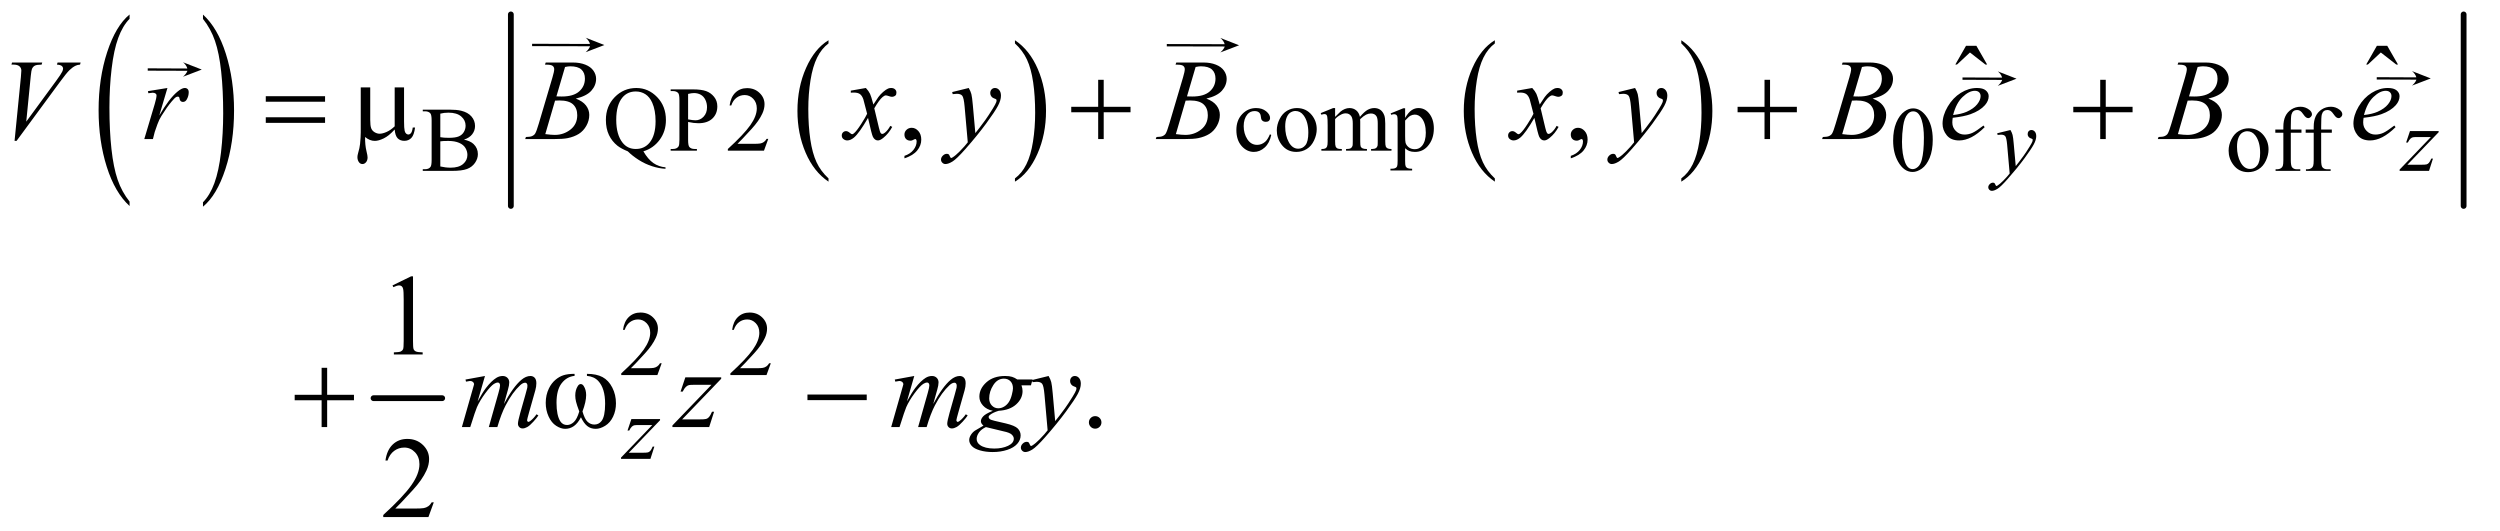 <?xml version="1.0" encoding="UTF-8"?>
<!DOCTYPE svg PUBLIC '-//W3C//DTD SVG 1.0//EN'
          'http://www.w3.org/TR/2001/REC-SVG-20010904/DTD/svg10.dtd'>
<svg stroke-dasharray="none" shape-rendering="auto" xmlns="http://www.w3.org/2000/svg" font-family="'Dialog'" text-rendering="auto" width="339" fill-opacity="1" color-interpolation="auto" color-rendering="auto" preserveAspectRatio="xMidYMid meet" font-size="12px" viewBox="0 0 339 72" fill="black" xmlns:xlink="http://www.w3.org/1999/xlink" stroke="black" image-rendering="auto" stroke-miterlimit="10" stroke-linecap="square" stroke-linejoin="miter" font-style="normal" stroke-width="1" height="72" stroke-dashoffset="0" font-weight="normal" stroke-opacity="1"
><!--Generated by the Batik Graphics2D SVG Generator--><defs id="genericDefs"
  /><g
  ><defs id="defs1"
    ><clipPath clipPathUnits="userSpaceOnUse" id="clipPath1"
      ><path d="M1.16 1.527 L215.812 1.527 L215.812 47.176 L1.16 47.176 L1.16 1.527 Z"
      /></clipPath
      ><clipPath clipPathUnits="userSpaceOnUse" id="clipPath2"
      ><path d="M37.051 48.949 L37.051 1512.051 L6894.949 1512.051 L6894.949 48.949 Z"
      /></clipPath
      ><clipPath clipPathUnits="userSpaceOnUse" id="clipPath3"
      ><path d="M37.051 75.519 L37.051 1538.622 L6894.949 1538.622 L6894.949 75.519 Z"
      /></clipPath
      ><clipPath clipPathUnits="userSpaceOnUse" id="clipPath4"
      ><path d="M1.16 1.527 L1.16 47.176 L215.812 47.176 L215.812 1.527 Z"
      /></clipPath
      ><clipPath clipPathUnits="userSpaceOnUse" id="clipPath5"
      ><path d="M-0 321.292 L-0 1632 L7488 1632 L7488 321.292 Z"
      /></clipPath
      ><clipPath clipPathUnits="userSpaceOnUse" id="clipPath6"
      ><path d="M-0 318.437 L-0 1632 L7488.001 1632 L7488.001 318.437 Z"
      /></clipPath
      ><clipPath clipPathUnits="userSpaceOnUse" id="clipPath7"
      ><path d="M1166.754 34.201 L1166.754 1632 L7488 1632 L7488 34.201 Z"
      /></clipPath
      ><clipPath clipPathUnits="userSpaceOnUse" id="clipPath8"
      ><path d="M-0 0 L-0 1632 L4889.263 1632 L4889.263 0 Z"
      /></clipPath
      ><clipPath clipPathUnits="userSpaceOnUse" id="clipPath9"
      ><path d="M0 0 L0 1632 L2620.351 1632 L2620.351 0 Z"
      /></clipPath
    ></defs
    ><g transform="scale(1.576,1.576) translate(-1.16,-1.527) matrix(0.031,0,0,0.031,0,0)"
    ><path d="M397.062 608.781 L397.062 621.047 Q356.406 583.969 333.742 512.25 Q311.078 440.531 311.078 355.266 Q311.078 266.594 334.914 193.734 Q358.75 120.875 397.062 89.5 L397.062 101.484 Q377.906 120.875 365.602 154.523 Q353.297 188.172 347.219 239.93 Q341.141 291.688 341.141 347.859 Q341.141 411.453 346.75 462.781 Q352.359 514.109 363.883 547.898 Q375.406 581.688 397.062 608.781 Z" stroke="none" clip-path="url(#clipPath2)"
    /></g
    ><g transform="matrix(0.049,0,0,0.049,-1.827,-2.406)"
    ><path d="M599.016 101.484 L599.016 89.5 Q639.656 126.297 662.32 198.008 Q684.984 269.719 684.984 354.984 Q684.984 443.672 661.156 516.672 Q637.328 589.672 599.016 621.047 L599.016 608.781 Q618.328 589.391 630.633 555.742 Q642.938 522.094 648.93 470.477 Q654.922 418.859 654.922 362.406 Q654.922 299.094 649.398 247.625 Q643.875 196.156 632.266 162.367 Q620.656 128.578 599.016 101.484 Z" stroke="none" clip-path="url(#clipPath2)"
    /></g
    ><g transform="matrix(0.049,0,0,0.049,-1.827,-2.406)"
    ><path d="M2330.062 542.781 L2330.062 551.797 Q2289.406 524.516 2266.742 471.703 Q2244.078 418.891 2244.078 356.125 Q2244.078 290.828 2267.914 237.18 Q2291.75 183.531 2330.062 160.438 L2330.062 169.25 Q2310.906 183.531 2298.602 208.305 Q2286.297 233.078 2280.219 271.188 Q2274.141 309.297 2274.141 350.656 Q2274.141 397.484 2279.75 435.273 Q2285.359 473.062 2296.883 497.945 Q2308.406 522.828 2330.062 542.781 Z" stroke="none" clip-path="url(#clipPath2)"
    /></g
    ><g transform="matrix(0.049,0,0,0.049,-1.827,-2.406)"
    ><path d="M2846.016 169.25 L2846.016 160.438 Q2886.656 187.516 2909.32 240.32 Q2931.984 293.125 2931.984 355.906 Q2931.984 421.203 2908.156 474.953 Q2884.328 528.703 2846.016 551.797 L2846.016 542.781 Q2865.328 528.5 2877.633 503.727 Q2889.938 478.953 2895.93 440.945 Q2901.922 402.938 2901.922 361.375 Q2901.922 314.75 2896.398 276.852 Q2890.875 238.953 2879.266 214.078 Q2867.656 189.203 2846.016 169.25 Z" stroke="none" clip-path="url(#clipPath2)"
    /></g
    ><g transform="matrix(0.049,0,0,0.049,-1.827,-2.406)"
    ><path d="M4174.062 542.781 L4174.062 551.797 Q4133.406 524.516 4110.742 471.703 Q4088.078 418.891 4088.078 356.125 Q4088.078 290.828 4111.914 237.18 Q4135.75 183.531 4174.062 160.438 L4174.062 169.25 Q4154.906 183.531 4142.602 208.305 Q4130.297 233.078 4124.219 271.188 Q4118.141 309.297 4118.141 350.656 Q4118.141 397.484 4123.75 435.273 Q4129.359 473.062 4140.883 497.945 Q4152.406 522.828 4174.062 542.781 Z" stroke="none" clip-path="url(#clipPath2)"
    /></g
    ><g transform="matrix(0.049,0,0,0.049,-1.827,-2.406)"
    ><path d="M4690.016 169.25 L4690.016 160.438 Q4730.656 187.516 4753.32 240.32 Q4775.984 293.125 4775.984 355.906 Q4775.984 421.203 4752.156 474.953 Q4728.328 528.703 4690.016 551.797 L4690.016 542.781 Q4709.328 528.5 4721.633 503.727 Q4733.938 478.953 4739.93 440.945 Q4745.922 402.938 4745.922 361.375 Q4745.922 314.75 4740.398 276.852 Q4734.875 238.953 4723.266 214.078 Q4711.656 189.203 4690.016 169.25 Z" stroke="none" clip-path="url(#clipPath2)"
    /></g
    ><g stroke-width="16" transform="matrix(0.049,0,0,0.049,-1.827,-2.406)" stroke-linejoin="round" stroke-linecap="round"
    ><line y2="619" fill="none" x1="1451" clip-path="url(#clipPath2)" x2="1451" y1="89"
    /></g
    ><g stroke-width="16" transform="matrix(0.049,0,0,0.049,-1.827,-2.406)" stroke-linejoin="round" stroke-linecap="round"
    ><line y2="619" fill="none" x1="6855" clip-path="url(#clipPath2)" x2="6855" y1="89"
    /></g
    ><g stroke-width="16" transform="matrix(0.049,0,0,0.049,-1.827,-2.406)" stroke-linejoin="round" stroke-linecap="round"
    ><line y2="1151" fill="none" x1="1071" clip-path="url(#clipPath2)" x2="1261" y1="1151"
    /></g
    ><g transform="matrix(0.049,0,0,0.049,-1.827,-2.406)"
    ><path d="M1817.75 467.875 Q1830.5 489.875 1845.312 500.25 Q1860.125 510.625 1879 512.125 L1879 516.125 Q1861.75 515.5 1842.125 509.188 Q1822.5 502.875 1804.938 491.688 Q1787.375 480.5 1774.625 467.875 Q1756.625 460.625 1746.125 452.5 Q1730.875 440.375 1722.438 422.688 Q1714 405 1714 380.875 Q1714 342.875 1738.625 317.75 Q1763.25 292.625 1798.25 292.625 Q1831.5 292.625 1855.812 317.812 Q1880.125 343 1880.125 381.375 Q1880.125 412.5 1862.812 436 Q1845.5 459.5 1817.75 467.875 ZM1796.75 302.25 Q1774 302.25 1760.125 318.5 Q1742.625 338.875 1742.625 380.875 Q1742.625 422 1760.375 444.25 Q1774.125 461.375 1796.75 461.375 Q1820.25 461.375 1834.625 444.25 Q1851.5 424 1851.5 384.5 Q1851.5 354.125 1842.25 333.375 Q1835.125 317.375 1823.312 309.812 Q1811.5 302.25 1796.75 302.25 ZM1941.5 386.625 L1941.5 436 Q1941.5 452 1945 455.875 Q1949.75 461.375 1959.375 461.375 L1965.875 461.375 L1965.875 466 L1893.25 466 L1893.25 461.375 L1899.625 461.375 Q1910.375 461.375 1915 454.375 Q1917.5 450.5 1917.5 436 L1917.5 326.5 Q1917.5 310.5 1914.125 306.625 Q1909.25 301.125 1899.625 301.125 L1893.25 301.125 L1893.25 296.5 L1955.375 296.5 Q1978.125 296.5 1991.25 301.188 Q2004.375 305.875 2013.375 317 Q2022.375 328.125 2022.375 343.375 Q2022.375 364.125 2008.688 377.125 Q1995 390.125 1970 390.125 Q1963.875 390.125 1956.75 389.25 Q1949.625 388.375 1941.5 386.625 ZM1941.5 379.5 Q1948.125 380.75 1953.25 381.375 Q1958.375 382 1962 382 Q1975 382 1984.438 371.938 Q1993.875 361.875 1993.875 345.875 Q1993.875 334.875 1989.375 325.438 Q1984.875 316 1976.625 311.312 Q1968.375 306.625 1957.875 306.625 Q1951.5 306.625 1941.5 309 L1941.5 379.5 ZM2163.375 433.375 L2151.5 466 L2051.5 466 L2051.5 461.375 Q2095.625 421.125 2113.625 395.625 Q2131.625 370.125 2131.625 349 Q2131.625 332.875 2121.75 322.5 Q2111.875 312.125 2098.125 312.125 Q2085.625 312.125 2075.688 319.438 Q2065.75 326.75 2061 340.875 L2056.375 340.875 Q2059.5 317.75 2072.438 305.375 Q2085.375 293 2104.75 293 Q2125.375 293 2139.188 306.25 Q2153 319.5 2153 337.5 Q2153 350.375 2147 363.25 Q2137.75 383.5 2117 406.125 Q2085.875 440.125 2078.125 447.125 L2122.375 447.125 Q2135.875 447.125 2141.312 446.125 Q2146.75 445.125 2151.125 442.062 Q2155.5 439 2158.75 433.375 L2163.375 433.375 ZM3555.25 422.5 Q3550.625 445.125 3537.125 457.312 Q3523.625 469.5 3507.25 469.5 Q3487.75 469.5 3473.25 453.125 Q3458.75 436.75 3458.75 408.875 Q3458.75 381.875 3474.812 365 Q3490.875 348.125 3513.375 348.125 Q3530.25 348.125 3541.125 357.062 Q3552 366 3552 375.625 Q3552 380.375 3548.938 383.312 Q3545.875 386.25 3540.375 386.25 Q3533 386.25 3529.25 381.5 Q3527.125 378.875 3526.438 371.5 Q3525.75 364.125 3521.375 360.25 Q3517 356.5 3509.25 356.5 Q3496.75 356.5 3489.125 365.75 Q3479 378 3479 398.125 Q3479 418.625 3489.062 434.312 Q3499.125 450 3516.25 450 Q3528.5 450 3538.25 441.625 Q3545.125 435.875 3551.625 420.75 L3555.25 422.5 ZM3626 348.125 Q3652 348.125 3667.75 367.875 Q3681.125 384.75 3681.125 406.625 Q3681.125 422 3673.75 437.75 Q3666.375 453.5 3653.438 461.5 Q3640.5 469.5 3624.625 469.5 Q3598.75 469.5 3583.5 448.875 Q3570.625 431.5 3570.625 409.875 Q3570.625 394.125 3578.438 378.562 Q3586.25 363 3599 355.562 Q3611.75 348.125 3626 348.125 ZM3622.125 356.25 Q3615.5 356.25 3608.812 360.188 Q3602.125 364.125 3598 374 Q3593.875 383.875 3593.875 399.375 Q3593.875 424.375 3603.812 442.5 Q3613.75 460.625 3630 460.625 Q3642.125 460.625 3650 450.625 Q3657.875 440.625 3657.875 416.25 Q3657.875 385.75 3644.75 368.25 Q3635.875 356.25 3622.125 356.25 ZM3732 372.5 Q3744.5 360 3746.75 358.125 Q3752.375 353.375 3758.875 350.75 Q3765.375 348.125 3771.75 348.125 Q3782.5 348.125 3790.25 354.375 Q3798 360.625 3800.625 372.5 Q3813.5 357.5 3822.375 352.812 Q3831.25 348.125 3840.625 348.125 Q3849.75 348.125 3856.812 352.812 Q3863.875 357.5 3868 368.125 Q3870.75 375.375 3870.75 390.875 L3870.75 440.125 Q3870.75 450.875 3872.375 454.875 Q3873.625 457.625 3877 459.562 Q3880.375 461.5 3888 461.5 L3888 466 L3831.5 466 L3831.5 461.5 L3833.875 461.5 Q3841.25 461.5 3845.375 458.625 Q3848.25 456.625 3849.5 452.25 Q3850 450.125 3850 440.125 L3850 390.875 Q3850 376.875 3846.625 371.125 Q3841.75 363.125 3831 363.125 Q3824.375 363.125 3817.688 366.438 Q3811 369.75 3801.5 378.75 L3801.25 380.125 L3801.5 385.5 L3801.5 440.125 Q3801.5 451.875 3802.812 454.75 Q3804.125 457.625 3807.75 459.562 Q3811.375 461.5 3820.125 461.5 L3820.125 466 L3762.25 466 L3762.25 461.5 Q3771.75 461.5 3775.312 459.25 Q3778.875 457 3780.25 452.5 Q3780.875 450.375 3780.875 440.125 L3780.875 390.875 Q3780.875 376.875 3776.75 370.75 Q3771.25 362.75 3761.375 362.75 Q3754.625 362.75 3748 366.375 Q3737.625 371.875 3732 378.75 L3732 440.125 Q3732 451.375 3733.562 454.75 Q3735.125 458.125 3738.188 459.812 Q3741.25 461.5 3750.625 461.5 L3750.625 466 L3694 466 L3694 461.5 Q3701.875 461.5 3705 459.812 Q3708.125 458.125 3709.75 454.438 Q3711.375 450.75 3711.375 440.125 L3711.375 396.375 Q3711.375 377.5 3710.25 372 Q3709.375 367.875 3707.5 366.312 Q3705.625 364.75 3702.375 364.75 Q3698.875 364.75 3694 366.625 L3692.125 362.125 L3726.625 348.125 L3732 348.125 L3732 372.5 ZM3885.75 362.875 L3921 348.625 L3925.75 348.625 L3925.75 375.375 Q3934.625 360.25 3943.562 354.188 Q3952.5 348.125 3962.375 348.125 Q3979.625 348.125 3991.125 361.625 Q4005.25 378.125 4005.25 404.625 Q4005.25 434.25 3988.25 453.625 Q3974.25 469.5 3953 469.5 Q3943.75 469.5 3937 466.875 Q3932 465 3925.75 459.375 L3925.75 494.25 Q3925.75 506 3927.188 509.188 Q3928.625 512.375 3932.188 514.25 Q3935.75 516.125 3945.125 516.125 L3945.125 520.75 L3885.125 520.75 L3885.125 516.125 L3888.25 516.125 Q3895.125 516.25 3900 513.5 Q3902.375 512.125 3903.688 509.062 Q3905 506 3905 493.5 L3905 385.25 Q3905 374.125 3904 371.125 Q3903 368.125 3900.812 366.625 Q3898.625 365.125 3894.875 365.125 Q3891.875 365.125 3887.25 366.875 L3885.75 362.875 ZM3925.75 382.75 L3925.75 425.5 Q3925.75 439.375 3926.875 443.75 Q3928.625 451 3935.438 456.5 Q3942.25 462 3952.625 462 Q3965.125 462 3972.875 452.25 Q3983 439.5 3983 416.375 Q3983 390.125 3971.5 376 Q3963.5 366.25 3952.5 366.25 Q3946.5 366.25 3940.625 369.25 Q3936.125 371.5 3925.75 382.75 Z" stroke="none" clip-path="url(#clipPath2)"
    /></g
    ><g transform="matrix(0.049,0,0,0.049,-1.827,-2.406)"
    ><path d="M1321.25 435.5 Q1338.875 439.25 1347.625 447.5 Q1359.75 459 1359.75 475.625 Q1359.75 488.25 1351.75 499.812 Q1343.75 511.375 1329.812 516.688 Q1315.875 522 1287.25 522 L1207.25 522 L1207.25 517.375 L1213.625 517.375 Q1224.25 517.375 1228.875 510.625 Q1231.75 506.25 1231.75 492 L1231.75 382.5 Q1231.75 366.75 1228.125 362.625 Q1223.25 357.125 1213.625 357.125 L1207.25 357.125 L1207.25 352.5 L1280.5 352.5 Q1301 352.5 1313.375 355.5 Q1332.125 360 1342 371.438 Q1351.875 382.875 1351.875 397.75 Q1351.875 410.5 1344.125 420.562 Q1336.375 430.625 1321.25 435.5 ZM1255.75 428.75 Q1260.375 429.625 1266.312 430.062 Q1272.25 430.5 1279.375 430.5 Q1297.625 430.5 1306.812 426.562 Q1316 422.625 1320.875 414.5 Q1325.75 406.375 1325.75 396.75 Q1325.75 381.875 1313.625 371.375 Q1301.5 360.875 1278.25 360.875 Q1265.75 360.875 1255.75 363.625 L1255.75 428.75 ZM1255.75 509.75 Q1270.25 513.125 1284.375 513.125 Q1307 513.125 1318.875 502.938 Q1330.75 492.75 1330.75 477.75 Q1330.75 467.875 1325.375 458.75 Q1320 449.625 1307.875 444.375 Q1295.75 439.125 1277.875 439.125 Q1270.125 439.125 1264.625 439.375 Q1259.125 439.625 1255.75 440.25 L1255.75 509.75 ZM5276.25 438.25 Q5276.25 409.25 5285 388.312 Q5293.75 367.375 5308.25 357.125 Q5319.5 349 5331.5 349 Q5351 349 5366.5 368.875 Q5385.875 393.5 5385.875 435.625 Q5385.875 465.125 5377.375 485.75 Q5368.875 506.375 5355.688 515.688 Q5342.5 525 5330.25 525 Q5306 525 5289.875 496.375 Q5276.25 472.25 5276.25 438.25 ZM5300.75 441.375 Q5300.75 476.375 5309.375 498.5 Q5316.5 517.125 5330.625 517.125 Q5337.375 517.125 5344.625 511.062 Q5351.875 505 5355.625 490.75 Q5361.375 469.25 5361.375 430.125 Q5361.375 401.125 5355.375 381.75 Q5350.875 367.375 5343.75 361.375 Q5338.625 357.25 5331.375 357.25 Q5322.875 357.25 5316.25 364.875 Q5307.25 375.25 5304 397.5 Q5300.75 419.75 5300.75 441.375 ZM6260 404.125 Q6286 404.125 6301.75 423.875 Q6315.125 440.75 6315.125 462.625 Q6315.125 478 6307.75 493.75 Q6300.375 509.5 6287.438 517.5 Q6274.5 525.5 6258.625 525.5 Q6232.75 525.5 6217.5 504.875 Q6204.625 487.5 6204.625 465.875 Q6204.625 450.125 6212.438 434.562 Q6220.25 419 6233 411.562 Q6245.75 404.125 6260 404.125 ZM6256.125 412.25 Q6249.5 412.25 6242.812 416.188 Q6236.125 420.125 6232 430 Q6227.875 439.875 6227.875 455.375 Q6227.875 480.375 6237.812 498.5 Q6247.75 516.625 6264 516.625 Q6276.125 516.625 6284 506.625 Q6291.875 496.625 6291.875 472.25 Q6291.875 441.75 6278.75 424.25 Q6269.875 412.25 6256.125 412.25 ZM6376.75 416.5 L6376.75 491.75 Q6376.75 507.75 6380.25 512 Q6384.875 517.5 6392.625 517.5 L6403 517.5 L6403 522 L6334.625 522 L6334.625 517.5 L6339.75 517.5 Q6344.75 517.5 6348.875 515 Q6353 512.5 6354.562 508.25 Q6356.125 504 6356.125 491.75 L6356.125 416.5 L6333.875 416.5 L6333.875 407.5 L6356.125 407.5 L6356.125 400 Q6356.125 382.875 6361.625 371 Q6367.125 359.125 6378.438 351.812 Q6389.75 344.5 6403.875 344.5 Q6417 344.5 6428 353 Q6435.25 358.625 6435.25 365.625 Q6435.25 369.375 6432 372.688 Q6428.75 376 6425 376 Q6422.125 376 6418.938 373.938 Q6415.75 371.875 6411.125 365.062 Q6406.5 358.25 6402.625 355.875 Q6398.75 353.5 6394 353.5 Q6388.25 353.5 6384.25 356.562 Q6380.25 359.625 6378.5 366.062 Q6376.75 372.5 6376.75 399.25 L6376.75 407.5 L6406.25 407.5 L6406.25 416.5 L6376.75 416.5 ZM6460.75 416.5 L6460.75 491.75 Q6460.75 507.75 6464.25 512 Q6468.875 517.5 6476.625 517.5 L6487 517.5 L6487 522 L6418.625 522 L6418.625 517.5 L6423.75 517.5 Q6428.75 517.5 6432.875 515 Q6437 512.5 6438.562 508.25 Q6440.125 504 6440.125 491.75 L6440.125 416.5 L6417.875 416.5 L6417.875 407.5 L6440.125 407.5 L6440.125 400 Q6440.125 382.875 6445.625 371 Q6451.125 359.125 6462.438 351.812 Q6473.75 344.5 6487.875 344.5 Q6501 344.5 6512 353 Q6519.25 358.625 6519.25 365.625 Q6519.25 369.375 6516 372.688 Q6512.75 376 6509 376 Q6506.125 376 6502.938 373.938 Q6499.75 371.875 6495.125 365.062 Q6490.5 358.25 6486.625 355.875 Q6482.75 353.5 6478 353.5 Q6472.25 353.5 6468.25 356.562 Q6464.25 359.625 6462.5 366.062 Q6460.75 372.5 6460.75 399.25 L6460.75 407.5 L6490.25 407.5 L6490.25 416.5 L6460.75 416.5 Z" stroke="none" clip-path="url(#clipPath2)"
    /></g
    ><g transform="matrix(0.049,0,0,0.049,-1.827,-2.406)"
    ><path d="M1868.375 1054.375 L1856.5 1087 L1756.5 1087 L1756.5 1082.375 Q1800.625 1042.125 1818.625 1016.625 Q1836.625 991.125 1836.625 970 Q1836.625 953.875 1826.75 943.5 Q1816.875 933.125 1803.125 933.125 Q1790.625 933.125 1780.688 940.438 Q1770.75 947.75 1766 961.875 L1761.375 961.875 Q1764.5 938.75 1777.438 926.375 Q1790.375 914 1809.75 914 Q1830.375 914 1844.188 927.25 Q1858 940.5 1858 958.5 Q1858 971.375 1852 984.25 Q1842.75 1004.5 1822 1027.125 Q1790.875 1061.125 1783.125 1068.125 L1827.375 1068.125 Q1840.875 1068.125 1846.312 1067.125 Q1851.75 1066.125 1856.125 1063.062 Q1860.5 1060 1863.75 1054.375 L1868.375 1054.375 ZM2170.375 1054.375 L2158.5 1087 L2058.5 1087 L2058.5 1082.375 Q2102.625 1042.125 2120.625 1016.625 Q2138.625 991.125 2138.625 970 Q2138.625 953.875 2128.75 943.5 Q2118.875 933.125 2105.125 933.125 Q2092.625 933.125 2082.688 940.438 Q2072.75 947.75 2068 961.875 L2063.375 961.875 Q2066.5 938.75 2079.438 926.375 Q2092.375 914 2111.75 914 Q2132.375 914 2146.188 927.25 Q2160 940.5 2160 958.5 Q2160 971.375 2154 984.25 Q2144.75 1004.5 2124 1027.125 Q2092.875 1061.125 2085.125 1068.125 L2129.375 1068.125 Q2142.875 1068.125 2148.312 1067.125 Q2153.75 1066.125 2158.125 1063.062 Q2162.5 1060 2165.75 1054.375 L2170.375 1054.375 Z" stroke="none" clip-path="url(#clipPath2)"
    /></g
    ><g transform="matrix(0.049,0,0,0.049,-1.827,-3.713)"
    ><path d="M5477.906 202.594 L5506.656 202.594 L5536.344 254.312 L5531.5 254.312 L5488.844 221.031 L5453.062 254.312 L5448.375 254.312 L5477.906 202.594 ZM6614.906 202.594 L6643.656 202.594 L6673.344 254.312 L6668.5 254.312 L6625.844 221.031 L6590.062 254.312 L6585.375 254.312 L6614.906 202.594 Z" stroke="none" clip-path="url(#clipPath3)"
    /></g
    ><g transform="matrix(0.049,0,0,0.049,-1.827,-2.406)"
    ><path d="M2540.188 487.281 L2540.188 480.406 Q2556.281 475.094 2565.109 463.922 Q2573.938 452.75 2573.938 440.25 Q2573.938 437.281 2572.531 435.25 Q2571.438 433.844 2570.344 433.844 Q2568.625 433.844 2562.844 436.969 Q2560.031 438.375 2556.906 438.375 Q2549.25 438.375 2544.719 433.844 Q2540.188 429.312 2540.188 421.344 Q2540.188 413.688 2546.047 408.219 Q2551.906 402.75 2560.344 402.75 Q2570.656 402.75 2578.703 411.734 Q2586.75 420.719 2586.75 435.562 Q2586.75 451.656 2575.578 465.484 Q2564.406 479.312 2540.188 487.281 ZM4384.188 487.281 L4384.188 480.406 Q4400.281 475.094 4409.109 463.922 Q4417.938 452.75 4417.938 440.25 Q4417.938 437.281 4416.531 435.25 Q4415.438 433.844 4414.344 433.844 Q4412.625 433.844 4406.844 436.969 Q4404.031 438.375 4400.906 438.375 Q4393.25 438.375 4388.719 433.844 Q4384.188 429.312 4384.188 421.344 Q4384.188 413.688 4390.047 408.219 Q4395.906 402.75 4404.344 402.75 Q4414.656 402.75 4422.703 411.734 Q4430.75 420.719 4430.75 435.562 Q4430.75 451.656 4419.578 465.484 Q4408.406 479.312 4384.188 487.281 Z" stroke="none" clip-path="url(#clipPath2)"
    /></g
    ><g transform="matrix(0.049,0,0,0.049,-1.827,-2.406)"
    ><path d="M1123.5 838.906 L1175.062 813.75 L1180.219 813.75 L1180.219 992.656 Q1180.219 1010.469 1181.703 1014.844 Q1183.188 1019.219 1187.875 1021.562 Q1192.562 1023.906 1206.938 1024.219 L1206.938 1030 L1127.25 1030 L1127.25 1024.219 Q1142.25 1023.906 1146.625 1021.641 Q1151 1019.375 1152.719 1015.547 Q1154.438 1011.719 1154.438 992.656 L1154.438 878.281 Q1154.438 855.156 1152.875 848.594 Q1151.781 843.594 1148.891 841.25 Q1146 838.906 1141.938 838.906 Q1136.156 838.906 1125.844 843.75 L1123.5 838.906 Z" stroke="none" clip-path="url(#clipPath2)"
    /></g
    ><g transform="matrix(0.049,0,0,0.049,-1.827,-2.406)"
    ><path d="M3068 1200.688 Q3075.344 1200.688 3080.344 1205.766 Q3085.344 1210.844 3085.344 1218.031 Q3085.344 1225.219 3080.266 1230.297 Q3075.188 1235.375 3068 1235.375 Q3060.812 1235.375 3055.734 1230.297 Q3050.656 1225.219 3050.656 1218.031 Q3050.656 1210.688 3055.734 1205.688 Q3060.812 1200.688 3068 1200.688 Z" stroke="none" clip-path="url(#clipPath2)"
    /></g
    ><g transform="matrix(0.049,0,0,0.049,-1.827,-2.406)"
    ><path d="M1237.719 1439.219 L1222.875 1480 L1097.875 1480 L1097.875 1474.219 Q1153.031 1423.906 1175.531 1392.031 Q1198.031 1360.156 1198.031 1333.75 Q1198.031 1313.594 1185.688 1300.625 Q1173.344 1287.656 1156.156 1287.656 Q1140.531 1287.656 1128.109 1296.797 Q1115.688 1305.938 1109.75 1323.594 L1103.969 1323.594 Q1107.875 1294.688 1124.047 1279.219 Q1140.219 1263.75 1164.438 1263.75 Q1190.219 1263.75 1207.484 1280.312 Q1224.75 1296.875 1224.75 1319.375 Q1224.75 1335.469 1217.25 1351.562 Q1205.688 1376.875 1179.75 1405.156 Q1140.844 1447.656 1131.156 1456.406 L1186.469 1456.406 Q1203.344 1456.406 1210.141 1455.156 Q1216.938 1453.906 1222.406 1450.078 Q1227.875 1446.25 1231.938 1439.219 L1237.719 1439.219 Z" stroke="none" clip-path="url(#clipPath2)"
    /></g
    ><g transform="matrix(0.049,0,0,0.049,-1.827,-2.406)"
    ><path d="M5600.875 408.875 Q5605.125 416.125 5606.75 422.438 Q5608.375 428.75 5610 447.25 L5615.5 508.75 Q5623 499.75 5637.25 480.25 Q5644.125 470.75 5654.25 454.375 Q5660.375 444.375 5661.75 440.375 Q5662.5 438.375 5662.5 436.25 Q5662.5 434.875 5661.625 434 Q5660.75 433.125 5657.062 431.938 Q5653.375 430.75 5650.938 427.562 Q5648.5 424.375 5648.5 420.25 Q5648.5 415.125 5651.5 412 Q5654.5 408.875 5659 408.875 Q5664.5 408.875 5668.375 413.438 Q5672.25 418 5672.25 426 Q5672.25 435.875 5665.5 448.562 Q5658.75 461.25 5639.5 487.5 Q5620.25 513.75 5592.875 544.75 Q5574 566.125 5564.875 571.688 Q5555.75 577.25 5549.25 577.25 Q5545.375 577.25 5542.438 574.312 Q5539.5 571.375 5539.5 567.5 Q5539.5 562.625 5543.562 558.625 Q5547.625 554.625 5552.375 554.625 Q5554.875 554.625 5556.5 555.75 Q5557.5 556.375 5558.688 559.312 Q5559.875 562.25 5560.875 563.25 Q5561.5 563.875 5562.375 563.875 Q5563.125 563.875 5565 562.625 Q5571.875 558.375 5581 549.125 Q5593 536.875 5598.75 529.125 L5591.75 449.875 Q5590 430.25 5586.5 426 Q5583 421.75 5574.75 421.75 Q5572.125 421.75 5565.375 422.5 L5564.25 417.875 L5600.875 408.875 ZM6706.5 411.875 L6785.875 411.875 L6785.875 415 L6699.375 505 L6736 505 Q6749 505 6752.5 504 Q6756 503 6758.938 499.75 Q6761.875 496.5 6765.5 488 L6770.125 488 L6759.25 522 L6677.875 522 L6677.875 518.375 L6764.375 428.375 L6728.375 428.375 Q6717 428.375 6714.625 429 Q6711.125 429.75 6707.688 432.938 Q6704.25 436.125 6700.625 443.5 L6695.875 443.5 L6706.5 411.875 Z" stroke="none" clip-path="url(#clipPath2)"
    /></g
    ><g transform="matrix(0.049,0,0,0.049,-1.827,-2.406)"
    ><path d="M1784.5 1208.875 L1863.875 1208.875 L1863.875 1212 L1777.375 1302 L1814 1302 Q1827 1302 1830.5 1301 Q1834 1300 1836.938 1296.75 Q1839.875 1293.5 1843.5 1285 L1848.125 1285 L1837.25 1319 L1755.875 1319 L1755.875 1315.375 L1842.375 1225.375 L1806.375 1225.375 Q1795 1225.375 1792.625 1226 Q1789.125 1226.75 1785.688 1229.938 Q1782.25 1233.125 1778.625 1240.5 L1773.875 1240.5 L1784.5 1208.875 Z" stroke="none" clip-path="url(#clipPath2)"
    /></g
    ><g transform="matrix(0.049,0,0,0.049,-1.827,-2.406)"
    ><path d="M77.594 438.844 L95.094 262.438 Q96.344 249 96.344 244.312 Q96.344 237.281 91.109 232.594 Q85.875 227.906 74.625 227.906 L69 227.906 L70.562 222.125 L154.156 222.125 L152.438 227.906 Q138.844 228.062 133.766 230.719 Q128.688 233.375 125.719 239.781 Q124.156 243.219 122.438 259.312 L109.938 385.719 L192.594 272.906 Q206.031 254.625 209.469 247.438 Q211.812 242.594 211.812 239 Q211.812 234.781 208.219 231.656 Q204.625 228.531 194.781 227.906 L196.656 222.125 L260.406 222.125 L258.844 227.906 Q251.188 228.531 246.656 230.875 Q238.062 234.938 229.547 243.219 Q221.031 251.5 202.594 276.656 L83.219 438.844 L77.594 438.844 ZM446.719 301.344 L500.625 292.594 L478.125 368.531 Q505.469 321.812 527.812 303.219 Q540.469 292.594 548.438 292.594 Q553.594 292.594 556.562 295.641 Q559.531 298.688 559.531 304.469 Q559.531 314.781 554.219 324.156 Q550.469 331.188 543.438 331.188 Q539.844 331.188 537.266 328.844 Q534.688 326.5 534.062 321.656 Q533.75 318.688 532.656 317.75 Q531.406 316.5 529.688 316.5 Q527.031 316.5 524.688 317.75 Q520.625 319.938 512.344 329.938 Q499.375 345.25 484.219 369.625 Q477.656 379.938 472.969 392.906 Q466.406 410.719 465.469 414.312 L460.469 434 L436.562 434 L465.469 336.969 Q470.469 320.094 470.469 312.906 Q470.469 310.094 468.125 308.219 Q465 305.719 459.844 305.719 Q456.562 305.719 447.812 307.125 L446.719 301.344 ZM1545.344 227.906 L1547.531 222.125 L1623.156 222.125 Q1642.219 222.125 1657.141 228.062 Q1672.062 234 1679.484 244.625 Q1686.906 255.25 1686.906 267.125 Q1686.906 285.406 1673.703 300.172 Q1660.5 314.938 1630.656 321.969 Q1649.875 329.156 1658.938 341.031 Q1668 352.906 1668 367.125 Q1668 382.906 1659.875 397.281 Q1651.75 411.656 1639.016 419.625 Q1626.281 427.594 1608.312 431.344 Q1595.5 434 1568.312 434 L1490.656 434 L1492.688 428.219 Q1504.875 427.906 1509.25 425.875 Q1515.5 423.219 1518.156 418.844 Q1521.906 412.906 1528.156 391.656 L1566.125 263.375 Q1570.969 247.125 1570.969 240.562 Q1570.969 234.781 1566.672 231.422 Q1562.375 228.062 1550.344 228.062 Q1547.688 228.062 1545.344 227.906 ZM1577.062 315.875 Q1587.219 316.188 1591.75 316.188 Q1624.25 316.188 1640.109 302.047 Q1655.969 287.906 1655.969 266.656 Q1655.969 250.562 1646.281 241.578 Q1636.594 232.594 1615.344 232.594 Q1609.719 232.594 1600.969 234.469 L1577.062 315.875 ZM1546.281 420.25 Q1563.156 422.438 1572.688 422.438 Q1597.062 422.438 1615.891 407.75 Q1634.719 393.062 1634.719 367.906 Q1634.719 348.688 1623.078 337.906 Q1611.438 327.125 1585.5 327.125 Q1580.5 327.125 1573.312 327.594 L1546.281 420.25 ZM2433.469 292.594 Q2441.125 300.719 2445.031 308.844 Q2447.844 314.469 2454.25 338.375 L2468 317.75 Q2473.469 310.25 2481.281 303.453 Q2489.094 296.656 2495.031 294.156 Q2498.781 292.594 2503.312 292.594 Q2510.031 292.594 2514.016 296.188 Q2518 299.781 2518 304.938 Q2518 310.875 2515.656 313.062 Q2511.281 316.969 2505.656 316.969 Q2502.375 316.969 2498.625 315.562 Q2491.281 313.062 2488.781 313.062 Q2485.031 313.062 2479.875 317.438 Q2470.188 325.562 2456.75 348.844 L2469.562 402.594 Q2472.531 414.938 2474.562 417.359 Q2476.594 419.781 2478.625 419.781 Q2481.906 419.781 2486.281 416.188 Q2494.875 409 2500.969 397.438 L2506.438 400.25 Q2496.594 418.688 2481.438 430.875 Q2472.844 437.75 2466.906 437.75 Q2458.156 437.75 2453 427.906 Q2449.719 421.812 2439.406 375.406 Q2415.031 417.75 2400.344 429.938 Q2390.812 437.75 2381.906 437.75 Q2375.656 437.75 2370.5 433.219 Q2366.75 429.781 2366.75 424 Q2366.75 418.844 2370.188 415.406 Q2373.625 411.969 2378.625 411.969 Q2383.625 411.969 2389.25 416.969 Q2393.312 420.562 2395.5 420.562 Q2397.375 420.562 2400.344 418.062 Q2407.688 412.125 2420.344 392.438 Q2433 372.75 2436.906 364 Q2427.219 326.031 2426.438 323.844 Q2422.844 313.688 2417.062 309.469 Q2411.281 305.25 2400.031 305.25 Q2396.438 305.25 2391.75 305.562 L2391.75 299.938 L2433.469 292.594 ZM2718.094 292.594 Q2723.406 301.656 2725.438 309.547 Q2727.469 317.438 2729.5 340.562 L2736.375 417.438 Q2745.75 406.188 2763.562 381.812 Q2772.156 369.938 2784.812 349.469 Q2792.469 336.969 2794.188 331.969 Q2795.125 329.469 2795.125 326.812 Q2795.125 325.094 2794.031 324 Q2792.938 322.906 2788.328 321.422 Q2783.719 319.938 2780.672 315.953 Q2777.625 311.969 2777.625 306.812 Q2777.625 300.406 2781.375 296.5 Q2785.125 292.594 2790.75 292.594 Q2797.625 292.594 2802.469 298.297 Q2807.312 304 2807.312 314 Q2807.312 326.344 2798.875 342.203 Q2790.438 358.062 2766.375 390.875 Q2742.312 423.688 2708.094 462.438 Q2684.5 489.156 2673.094 496.109 Q2661.688 503.062 2653.562 503.062 Q2648.719 503.062 2645.047 499.391 Q2641.375 495.719 2641.375 490.875 Q2641.375 484.781 2646.453 479.781 Q2651.531 474.781 2657.469 474.781 Q2660.594 474.781 2662.625 476.188 Q2663.875 476.969 2665.359 480.641 Q2666.844 484.312 2668.094 485.562 Q2668.875 486.344 2669.969 486.344 Q2670.906 486.344 2673.25 484.781 Q2681.844 479.469 2693.25 467.906 Q2708.25 452.594 2715.438 442.906 L2706.688 343.844 Q2704.5 319.312 2700.125 314 Q2695.75 308.688 2685.438 308.688 Q2682.156 308.688 2673.719 309.625 L2672.312 303.844 L2718.094 292.594 ZM3290.344 227.906 L3292.531 222.125 L3368.156 222.125 Q3387.219 222.125 3402.141 228.062 Q3417.062 234 3424.484 244.625 Q3431.906 255.25 3431.906 267.125 Q3431.906 285.406 3418.703 300.172 Q3405.5 314.938 3375.656 321.969 Q3394.875 329.156 3403.938 341.031 Q3413 352.906 3413 367.125 Q3413 382.906 3404.875 397.281 Q3396.75 411.656 3384.016 419.625 Q3371.281 427.594 3353.312 431.344 Q3340.5 434 3313.312 434 L3235.656 434 L3237.688 428.219 Q3249.875 427.906 3254.25 425.875 Q3260.5 423.219 3263.156 418.844 Q3266.906 412.906 3273.156 391.656 L3311.125 263.375 Q3315.969 247.125 3315.969 240.562 Q3315.969 234.781 3311.672 231.422 Q3307.375 228.062 3295.344 228.062 Q3292.688 228.062 3290.344 227.906 ZM3322.062 315.875 Q3332.219 316.188 3336.75 316.188 Q3369.25 316.188 3385.109 302.047 Q3400.969 287.906 3400.969 266.656 Q3400.969 250.562 3391.281 241.578 Q3381.594 232.594 3360.344 232.594 Q3354.719 232.594 3345.969 234.469 L3322.062 315.875 ZM3291.281 420.25 Q3308.156 422.438 3317.688 422.438 Q3342.062 422.438 3360.891 407.75 Q3379.719 393.062 3379.719 367.906 Q3379.719 348.688 3368.078 337.906 Q3356.438 327.125 3330.5 327.125 Q3325.5 327.125 3318.312 327.594 L3291.281 420.25 ZM4277.469 292.594 Q4285.125 300.719 4289.031 308.844 Q4291.844 314.469 4298.25 338.375 L4312 317.75 Q4317.469 310.25 4325.281 303.453 Q4333.094 296.656 4339.031 294.156 Q4342.781 292.594 4347.312 292.594 Q4354.031 292.594 4358.016 296.188 Q4362 299.781 4362 304.938 Q4362 310.875 4359.656 313.062 Q4355.281 316.969 4349.656 316.969 Q4346.375 316.969 4342.625 315.562 Q4335.281 313.062 4332.781 313.062 Q4329.031 313.062 4323.875 317.438 Q4314.188 325.562 4300.75 348.844 L4313.562 402.594 Q4316.531 414.938 4318.562 417.359 Q4320.594 419.781 4322.625 419.781 Q4325.906 419.781 4330.281 416.188 Q4338.875 409 4344.969 397.438 L4350.438 400.25 Q4340.594 418.688 4325.438 430.875 Q4316.844 437.75 4310.906 437.75 Q4302.156 437.75 4297 427.906 Q4293.719 421.812 4283.406 375.406 Q4259.031 417.75 4244.344 429.938 Q4234.812 437.75 4225.906 437.75 Q4219.656 437.75 4214.5 433.219 Q4210.75 429.781 4210.75 424 Q4210.75 418.844 4214.188 415.406 Q4217.625 411.969 4222.625 411.969 Q4227.625 411.969 4233.25 416.969 Q4237.312 420.562 4239.5 420.562 Q4241.375 420.562 4244.344 418.062 Q4251.688 412.125 4264.344 392.438 Q4277 372.75 4280.906 364 Q4271.219 326.031 4270.438 323.844 Q4266.844 313.688 4261.062 309.469 Q4255.281 305.25 4244.031 305.25 Q4240.438 305.25 4235.75 305.562 L4235.75 299.938 L4277.469 292.594 ZM4562.094 292.594 Q4567.406 301.656 4569.438 309.547 Q4571.469 317.438 4573.5 340.562 L4580.375 417.438 Q4589.75 406.188 4607.562 381.812 Q4616.156 369.938 4628.812 349.469 Q4636.469 336.969 4638.188 331.969 Q4639.125 329.469 4639.125 326.812 Q4639.125 325.094 4638.031 324 Q4636.938 322.906 4632.328 321.422 Q4627.719 319.938 4624.672 315.953 Q4621.625 311.969 4621.625 306.812 Q4621.625 300.406 4625.375 296.5 Q4629.125 292.594 4634.75 292.594 Q4641.625 292.594 4646.469 298.297 Q4651.312 304 4651.312 314 Q4651.312 326.344 4642.875 342.203 Q4634.438 358.062 4610.375 390.875 Q4586.312 423.688 4552.094 462.438 Q4528.5 489.156 4517.094 496.109 Q4505.688 503.062 4497.562 503.062 Q4492.719 503.062 4489.047 499.391 Q4485.375 495.719 4485.375 490.875 Q4485.375 484.781 4490.453 479.781 Q4495.531 474.781 4501.469 474.781 Q4504.594 474.781 4506.625 476.188 Q4507.875 476.969 4509.359 480.641 Q4510.844 484.312 4512.094 485.562 Q4512.875 486.344 4513.969 486.344 Q4514.906 486.344 4517.25 484.781 Q4525.844 479.469 4537.25 467.906 Q4552.25 452.594 4559.438 442.906 L4550.688 343.844 Q4548.5 319.312 4544.125 314 Q4539.75 308.688 4529.438 308.688 Q4526.156 308.688 4517.719 309.625 L4516.312 303.844 L4562.094 292.594 ZM5134.344 227.906 L5136.531 222.125 L5212.156 222.125 Q5231.219 222.125 5246.141 228.062 Q5261.062 234 5268.484 244.625 Q5275.906 255.25 5275.906 267.125 Q5275.906 285.406 5262.703 300.172 Q5249.5 314.938 5219.656 321.969 Q5238.875 329.156 5247.938 341.031 Q5257 352.906 5257 367.125 Q5257 382.906 5248.875 397.281 Q5240.75 411.656 5228.016 419.625 Q5215.281 427.594 5197.312 431.344 Q5184.5 434 5157.312 434 L5079.656 434 L5081.688 428.219 Q5093.875 427.906 5098.25 425.875 Q5104.5 423.219 5107.156 418.844 Q5110.906 412.906 5117.156 391.656 L5155.125 263.375 Q5159.969 247.125 5159.969 240.562 Q5159.969 234.781 5155.672 231.422 Q5151.375 228.062 5139.344 228.062 Q5136.688 228.062 5134.344 227.906 ZM5166.062 315.875 Q5176.219 316.188 5180.75 316.188 Q5213.25 316.188 5229.109 302.047 Q5244.969 287.906 5244.969 266.656 Q5244.969 250.562 5235.281 241.578 Q5225.594 232.594 5204.344 232.594 Q5198.719 232.594 5189.969 234.469 L5166.062 315.875 ZM5135.281 420.25 Q5152.156 422.438 5161.688 422.438 Q5186.062 422.438 5204.891 407.75 Q5223.719 393.062 5223.719 367.906 Q5223.719 348.688 5212.078 337.906 Q5200.438 327.125 5174.5 327.125 Q5169.5 327.125 5162.312 327.594 L5135.281 420.25 ZM5441.125 375.094 Q5440.031 382.906 5440.031 388.062 Q5440.031 401.969 5449.875 411.734 Q5459.719 421.5 5473.781 421.5 Q5485.031 421.5 5495.422 416.891 Q5505.812 412.281 5526.281 396.5 L5529.562 401.031 Q5492.531 437.75 5458.938 437.75 Q5436.125 437.75 5424.562 423.375 Q5413 409 5413 391.656 Q5413 368.375 5427.375 344 Q5441.75 319.625 5463.469 306.109 Q5485.188 292.594 5508.156 292.594 Q5524.719 292.594 5532.688 299.312 Q5540.656 306.031 5540.656 315.25 Q5540.656 328.219 5530.344 340.094 Q5516.75 355.562 5490.344 365.094 Q5472.844 371.5 5441.125 375.094 ZM5442.219 367.438 Q5465.344 364.781 5479.875 358.375 Q5499.094 349.781 5508.703 337.828 Q5518.312 325.875 5518.312 315.094 Q5518.312 308.531 5514.172 304.469 Q5510.031 300.406 5502.375 300.406 Q5486.438 300.406 5468.547 317.359 Q5450.656 334.312 5442.219 367.438 ZM6063.344 227.906 L6065.531 222.125 L6141.156 222.125 Q6160.219 222.125 6175.141 228.062 Q6190.062 234 6197.484 244.625 Q6204.906 255.25 6204.906 267.125 Q6204.906 285.406 6191.703 300.172 Q6178.5 314.938 6148.656 321.969 Q6167.875 329.156 6176.938 341.031 Q6186 352.906 6186 367.125 Q6186 382.906 6177.875 397.281 Q6169.75 411.656 6157.016 419.625 Q6144.281 427.594 6126.312 431.344 Q6113.5 434 6086.312 434 L6008.656 434 L6010.688 428.219 Q6022.875 427.906 6027.25 425.875 Q6033.5 423.219 6036.156 418.844 Q6039.906 412.906 6046.156 391.656 L6084.125 263.375 Q6088.969 247.125 6088.969 240.562 Q6088.969 234.781 6084.672 231.422 Q6080.375 228.062 6068.344 228.062 Q6065.688 228.062 6063.344 227.906 ZM6095.062 315.875 Q6105.219 316.188 6109.75 316.188 Q6142.25 316.188 6158.109 302.047 Q6173.969 287.906 6173.969 266.656 Q6173.969 250.562 6164.281 241.578 Q6154.594 232.594 6133.344 232.594 Q6127.719 232.594 6118.969 234.469 L6095.062 315.875 ZM6064.281 420.25 Q6081.156 422.438 6090.688 422.438 Q6115.062 422.438 6133.891 407.75 Q6152.719 393.062 6152.719 367.906 Q6152.719 348.688 6141.078 337.906 Q6129.438 327.125 6103.5 327.125 Q6098.5 327.125 6091.312 327.594 L6064.281 420.25 ZM6578.125 375.094 Q6577.031 382.906 6577.031 388.062 Q6577.031 401.969 6586.875 411.734 Q6596.719 421.5 6610.781 421.5 Q6622.031 421.5 6632.422 416.891 Q6642.812 412.281 6663.281 396.5 L6666.562 401.031 Q6629.531 437.75 6595.938 437.75 Q6573.125 437.75 6561.562 423.375 Q6550 409 6550 391.656 Q6550 368.375 6564.375 344 Q6578.75 319.625 6600.469 306.109 Q6622.188 292.594 6645.156 292.594 Q6661.719 292.594 6669.688 299.312 Q6677.656 306.031 6677.656 315.25 Q6677.656 328.219 6667.344 340.094 Q6653.75 355.562 6627.344 365.094 Q6609.844 371.5 6578.125 375.094 ZM6579.219 367.438 Q6602.344 364.781 6616.875 358.375 Q6636.094 349.781 6645.703 337.828 Q6655.312 325.875 6655.312 315.094 Q6655.312 308.531 6651.172 304.469 Q6647.031 300.406 6639.375 300.406 Q6623.438 300.406 6605.547 317.359 Q6587.656 334.312 6579.219 367.438 Z" stroke="none" clip-path="url(#clipPath2)"
    /></g
    ><g transform="matrix(0.049,0,0,0.049,-1.827,-2.406)"
    ><path d="M1379.375 1089.594 L1359.062 1160.062 Q1372.656 1135.219 1382.188 1122.719 Q1397.031 1103.344 1411.094 1094.594 Q1419.375 1089.594 1428.438 1089.594 Q1436.25 1089.594 1441.406 1094.594 Q1446.562 1099.594 1446.562 1107.406 Q1446.562 1115.062 1442.969 1127.406 L1431.875 1167.094 Q1457.344 1119.438 1480.156 1100.219 Q1492.812 1089.594 1505.156 1089.594 Q1512.344 1089.594 1516.953 1094.516 Q1521.562 1099.438 1521.562 1109.75 Q1521.562 1118.812 1518.75 1128.969 L1501.562 1189.75 Q1495.938 1209.594 1495.938 1211.781 Q1495.938 1213.969 1497.344 1215.531 Q1498.281 1216.625 1499.844 1216.625 Q1501.406 1216.625 1505.312 1213.656 Q1514.219 1206.781 1522.031 1195.531 L1527.188 1198.812 Q1523.281 1205.062 1513.359 1216 Q1503.438 1226.938 1496.406 1230.844 Q1489.375 1234.75 1483.438 1234.75 Q1477.969 1234.75 1474.297 1231 Q1470.625 1227.25 1470.625 1221.781 Q1470.625 1214.281 1477.031 1191.625 L1491.25 1141.469 Q1496.094 1124.125 1496.406 1122.25 Q1496.875 1119.281 1496.875 1116.469 Q1496.875 1112.562 1495.156 1110.375 Q1493.281 1108.188 1490.938 1108.188 Q1484.375 1108.188 1477.031 1114.906 Q1455.469 1134.75 1436.719 1170.531 Q1424.375 1194.125 1413.594 1231 L1390 1231 L1416.719 1136.469 Q1421.094 1121.156 1421.094 1116 Q1421.094 1111.781 1419.375 1109.75 Q1417.656 1107.719 1415.156 1107.719 Q1410 1107.719 1404.219 1111.469 Q1394.844 1117.562 1380.078 1137.562 Q1365.312 1157.562 1357.188 1175.844 Q1353.281 1184.438 1338.594 1231 L1315.469 1231 L1344.375 1129.75 L1348.125 1116.625 Q1349.219 1113.656 1349.219 1112.25 Q1349.219 1108.812 1346.094 1106.078 Q1342.969 1103.344 1338.125 1103.344 Q1336.094 1103.344 1326.875 1105.219 L1325.469 1099.438 L1379.375 1089.594 ZM1933.875 1093.344 L2033.094 1093.344 L2033.094 1097.25 L1924.969 1209.75 L1970.75 1209.75 Q1987 1209.75 1991.375 1208.5 Q1995.75 1207.25 1999.422 1203.188 Q2003.094 1199.125 2007.625 1188.5 L2013.406 1188.5 L1999.812 1231 L1898.094 1231 L1898.094 1226.469 L2006.219 1113.969 L1961.219 1113.969 Q1947 1113.969 1944.031 1114.75 Q1939.656 1115.688 1935.359 1119.672 Q1931.062 1123.656 1926.531 1132.875 L1920.594 1132.875 L1933.875 1093.344 ZM2567.375 1089.594 L2547.062 1160.062 Q2560.656 1135.219 2570.188 1122.719 Q2585.031 1103.344 2599.094 1094.594 Q2607.375 1089.594 2616.438 1089.594 Q2624.25 1089.594 2629.406 1094.594 Q2634.562 1099.594 2634.562 1107.406 Q2634.562 1115.062 2630.969 1127.406 L2619.875 1167.094 Q2645.344 1119.438 2668.156 1100.219 Q2680.812 1089.594 2693.156 1089.594 Q2700.344 1089.594 2704.953 1094.516 Q2709.562 1099.438 2709.562 1109.75 Q2709.562 1118.812 2706.75 1128.969 L2689.562 1189.75 Q2683.938 1209.594 2683.938 1211.781 Q2683.938 1213.969 2685.344 1215.531 Q2686.281 1216.625 2687.844 1216.625 Q2689.406 1216.625 2693.312 1213.656 Q2702.219 1206.781 2710.031 1195.531 L2715.188 1198.812 Q2711.281 1205.062 2701.359 1216 Q2691.438 1226.938 2684.406 1230.844 Q2677.375 1234.75 2671.438 1234.75 Q2665.969 1234.75 2662.297 1231 Q2658.625 1227.25 2658.625 1221.781 Q2658.625 1214.281 2665.031 1191.625 L2679.25 1141.469 Q2684.094 1124.125 2684.406 1122.25 Q2684.875 1119.281 2684.875 1116.469 Q2684.875 1112.562 2683.156 1110.375 Q2681.281 1108.188 2678.938 1108.188 Q2672.375 1108.188 2665.031 1114.906 Q2643.469 1134.75 2624.719 1170.531 Q2612.375 1194.125 2601.594 1231 L2578 1231 L2604.719 1136.469 Q2609.094 1121.156 2609.094 1116 Q2609.094 1111.781 2607.375 1109.75 Q2605.656 1107.719 2603.156 1107.719 Q2598 1107.719 2592.219 1111.469 Q2582.844 1117.562 2568.078 1137.562 Q2553.312 1157.562 2545.188 1175.844 Q2541.281 1184.438 2526.594 1231 L2503.469 1231 L2532.375 1129.75 L2536.125 1116.625 Q2537.219 1113.656 2537.219 1112.25 Q2537.219 1108.812 2534.094 1106.078 Q2530.969 1103.344 2526.125 1103.344 Q2524.094 1103.344 2514.875 1105.219 L2513.469 1099.438 L2567.375 1089.594 ZM2894.719 1099.281 L2890.188 1115.531 L2864.094 1115.531 Q2867.062 1123.969 2867.062 1131.312 Q2867.062 1151.938 2849.562 1168.031 Q2831.906 1184.125 2801.125 1185.844 Q2784.562 1190.844 2776.281 1197.719 Q2773.156 1200.219 2773.156 1202.875 Q2773.156 1206 2775.969 1208.578 Q2778.781 1211.156 2790.188 1213.812 L2820.5 1220.844 Q2845.656 1226.781 2853.781 1234.906 Q2861.75 1243.188 2861.75 1253.969 Q2861.75 1266.781 2852.297 1277.406 Q2842.844 1288.031 2824.641 1294.047 Q2806.438 1300.062 2784.406 1300.062 Q2765.031 1300.062 2749.094 1295.453 Q2733.156 1290.844 2726.281 1283.031 Q2719.406 1275.219 2719.406 1266.938 Q2719.406 1260.219 2723.859 1252.953 Q2728.312 1245.688 2735.031 1241 Q2739.25 1238.031 2758.938 1226.938 Q2751.75 1221.312 2751.75 1214.594 Q2751.75 1208.344 2758.078 1201.312 Q2764.406 1194.281 2784.875 1185.844 Q2767.688 1182.562 2757.609 1171.469 Q2747.531 1160.375 2747.531 1146.781 Q2747.531 1124.594 2766.984 1107.094 Q2786.438 1089.594 2818.781 1089.594 Q2830.5 1089.594 2838 1091.938 Q2845.5 1094.281 2852.531 1099.281 L2894.719 1099.281 ZM2840.5 1123.812 Q2840.5 1111.312 2833.547 1104.125 Q2826.594 1096.938 2815.344 1096.938 Q2797.688 1096.938 2786.203 1114.672 Q2774.719 1132.406 2774.719 1151.625 Q2774.719 1163.656 2782.062 1171.312 Q2789.406 1178.969 2799.875 1178.969 Q2808.156 1178.969 2815.891 1174.438 Q2823.625 1169.906 2828.938 1161.938 Q2834.25 1153.969 2837.375 1141.625 Q2840.5 1129.281 2840.5 1123.812 ZM2765.656 1231 Q2753 1236.781 2746.516 1245.844 Q2740.031 1254.906 2740.031 1263.656 Q2740.031 1273.969 2749.406 1280.688 Q2762.844 1290.375 2788.781 1290.375 Q2811.125 1290.375 2826.984 1282.797 Q2842.844 1275.219 2842.844 1263.188 Q2842.844 1257.094 2836.984 1251.625 Q2831.125 1246.156 2814.25 1242.719 Q2805.031 1240.844 2765.656 1231 ZM2939.094 1089.594 Q2944.406 1098.656 2946.438 1106.547 Q2948.469 1114.438 2950.5 1137.562 L2957.375 1214.438 Q2966.75 1203.188 2984.562 1178.812 Q2993.156 1166.938 3005.812 1146.469 Q3013.469 1133.969 3015.188 1128.969 Q3016.125 1126.469 3016.125 1123.812 Q3016.125 1122.094 3015.031 1121 Q3013.938 1119.906 3009.328 1118.422 Q3004.719 1116.938 3001.672 1112.953 Q2998.625 1108.969 2998.625 1103.812 Q2998.625 1097.406 3002.375 1093.5 Q3006.125 1089.594 3011.75 1089.594 Q3018.625 1089.594 3023.469 1095.297 Q3028.312 1101 3028.312 1111 Q3028.312 1123.344 3019.875 1139.203 Q3011.438 1155.062 2987.375 1187.875 Q2963.312 1220.688 2929.094 1259.438 Q2905.5 1286.156 2894.094 1293.109 Q2882.688 1300.062 2874.562 1300.062 Q2869.719 1300.062 2866.047 1296.391 Q2862.375 1292.719 2862.375 1287.875 Q2862.375 1281.781 2867.453 1276.781 Q2872.531 1271.781 2878.469 1271.781 Q2881.594 1271.781 2883.625 1273.188 Q2884.875 1273.969 2886.359 1277.641 Q2887.844 1281.312 2889.094 1282.562 Q2889.875 1283.344 2890.969 1283.344 Q2891.906 1283.344 2894.25 1281.781 Q2902.844 1276.469 2914.25 1264.906 Q2929.25 1249.594 2936.438 1239.906 L2927.688 1140.844 Q2925.5 1116.312 2921.125 1111 Q2916.75 1105.688 2906.438 1105.688 Q2903.156 1105.688 2894.719 1106.625 L2893.312 1100.844 L2939.094 1089.594 Z" stroke="none" clip-path="url(#clipPath2)"
    /></g
    ><g transform="matrix(0.049,0,0,0.049,-1.827,-2.406)"
    ><path d="M772.781 315.406 L936.844 315.406 L936.844 330.562 L772.781 330.562 L772.781 315.406 ZM772.781 373.688 L936.844 373.688 L936.844 389.156 L772.781 389.156 L772.781 373.688 ZM1155.438 290.875 L1155.438 385.094 Q1155.438 403.844 1157.156 411.344 Q1158.562 416.656 1161.375 419 Q1164.188 421.344 1167.312 421.344 Q1171.219 421.344 1174.578 417.438 Q1177.938 413.531 1179.5 401.969 L1185.906 401.969 Q1183.25 422.906 1175.594 430.875 Q1167.938 438.844 1156.219 438.844 Q1144.656 438.844 1137.781 431.812 Q1130.906 424.781 1129.5 407.438 Q1113.562 425.094 1099.266 432.047 Q1084.969 439 1074.5 439 Q1067.469 439 1060.75 436.266 Q1054.031 433.531 1047.625 428.219 Q1047.312 450.875 1051.531 467.75 Q1054.5 479.781 1054.5 484.625 Q1054.5 493.062 1050.203 498.062 Q1045.906 503.062 1040.438 503.062 Q1034.812 503.062 1031.219 498.688 Q1026.375 492.75 1026.375 483.844 Q1026.375 479.469 1028.25 472.906 Q1032.625 458.219 1033.719 447.281 Q1035.594 428.531 1035.594 415.406 L1035.594 290.875 L1061.844 290.875 L1061.844 381.031 Q1061.844 396.969 1064.5 404 Q1067.156 411.031 1074.031 415.094 Q1080.906 419.156 1087.781 419.156 Q1095.906 419.156 1107 414.312 Q1118.094 409.469 1129.5 398.688 L1129.5 290.875 L1155.438 290.875 ZM3076.312 269.938 L3091.625 269.938 L3091.625 344.625 L3165.844 344.625 L3165.844 359.781 L3091.625 359.781 L3091.625 434 L3076.312 434 L3076.312 359.781 L3001.781 359.781 L3001.781 344.625 L3076.312 344.625 L3076.312 269.938 ZM4920.312 269.938 L4935.625 269.938 L4935.625 344.625 L5009.844 344.625 L5009.844 359.781 L4935.625 359.781 L4935.625 434 L4920.312 434 L4920.312 359.781 L4845.781 359.781 L4845.781 344.625 L4920.312 344.625 L4920.312 269.938 ZM5849.312 269.938 L5864.625 269.938 L5864.625 344.625 L5938.844 344.625 L5938.844 359.781 L5864.625 359.781 L5864.625 434 L5849.312 434 L5849.312 359.781 L5774.781 359.781 L5774.781 344.625 L5849.312 344.625 L5849.312 269.938 Z" stroke="none" clip-path="url(#clipPath2)"
    /></g
    ><g transform="matrix(0.049,0,0,0.049,-1.827,-2.406)"
    ><path d="M927.312 1066.938 L942.625 1066.938 L942.625 1141.625 L1016.844 1141.625 L1016.844 1156.781 L942.625 1156.781 L942.625 1231 L927.312 1231 L927.312 1156.781 L852.781 1156.781 L852.781 1141.625 L927.312 1141.625 L927.312 1066.938 ZM1661.562 1089.281 L1661.562 1083.656 Q1687.969 1083.656 1704.688 1092.641 Q1721.406 1101.625 1731.641 1121.547 Q1741.875 1141.469 1741.875 1165.219 Q1741.875 1185.375 1733.906 1202.094 Q1725.938 1218.812 1712.109 1227.328 Q1698.281 1235.844 1685.781 1235.844 Q1672.031 1235.844 1662.344 1228.031 Q1652.656 1220.219 1645 1203.812 Q1636.406 1220.375 1625.547 1228.109 Q1614.688 1235.844 1601.25 1235.844 Q1589.531 1235.844 1576.484 1227.484 Q1563.438 1219.125 1555.469 1201.703 Q1547.5 1184.281 1547.5 1163.969 Q1547.5 1141.938 1556.406 1123.812 Q1563.281 1109.75 1573.984 1100.531 Q1584.688 1091.312 1596.719 1087.484 Q1608.75 1083.656 1627.344 1083.656 L1627.344 1089.281 Q1605.625 1091.469 1591.484 1109.828 Q1577.344 1128.188 1577.344 1163.812 Q1577.344 1198.969 1588.125 1215.375 Q1594.688 1225.219 1606.562 1225.219 Q1616.406 1225.219 1625.234 1217.094 Q1634.062 1208.969 1640.312 1187.719 Q1633.438 1169.438 1631.328 1160.531 Q1629.219 1151.625 1629.219 1143.5 Q1629.219 1128.344 1636.25 1117.406 Q1639.688 1111.938 1644.375 1111.938 Q1649.219 1111.938 1652.656 1117.406 Q1659.375 1127.719 1659.375 1142.562 Q1659.375 1160.688 1649.219 1187.719 Q1655.312 1209.125 1663.516 1216.547 Q1671.719 1223.969 1682.031 1223.969 Q1694.219 1223.969 1701.719 1214.438 Q1711.875 1201.625 1711.875 1166.469 Q1711.875 1123.812 1692.969 1103.5 Q1681.562 1091.156 1661.562 1089.281 ZM2271.781 1141 L2435.844 1141 L2435.844 1156.469 L2271.781 1156.469 L2271.781 1141 Z" stroke="none" clip-path="url(#clipPath2)"
    /></g
    ><g transform="matrix(0.025,0,0,0.012,25.712,-3.725)"
    ><path d="M2172.02 833.168 L1857.627 831.687 L1857.627 805.157 L2171.35 807.226 C2170.268 787.492 2158.434 751.59 2147.969 736.469 C2243.186 813.92 2158.326 744.059 2249.062 818.704 L2249.062 819.872 C2156.241 893.721 2244.87 822.812 2147.969 900.375 C2158.094 883.239 2169.438 852.676 2172.019 833.168 Z" stroke="none" clip-path="url(#clipPath5)"
    /></g
    ><g transform="matrix(0.025,0,0,0.012,111.777,-3.692)"
    ><path d="M2172.02 833.168 L1857.627 831.687 L1857.627 805.157 L2171.35 807.226 C2170.268 787.492 2158.434 751.59 2147.969 736.469 C2243.186 813.92 2158.326 744.059 2249.062 818.704 L2249.062 819.872 C2156.241 893.721 2244.87 822.812 2147.969 900.375 C2158.094 883.239 2169.438 852.676 2172.019 833.168 Z" stroke="none" clip-path="url(#clipPath6)"
    /></g
    ><g transform="matrix(0.025,0,0,0.012,-28.885,-0.397)"
    ><path d="M2172.02 833.168 L1956.719 831.687 L1956.719 805.157 L2171.35 807.226 C2170.268 787.492 2158.434 751.59 2147.969 736.469 C2243.186 813.92 2158.326 744.059 2249.062 818.704 L2249.062 819.872 C2156.241 893.721 2244.87 822.812 2147.969 900.375 C2158.094 883.239 2169.438 852.676 2172.019 833.168 Z" stroke="none" clip-path="url(#clipPath7)"
    /></g
    ><g transform="matrix(0.025,0,0,0.012,217.197,0.839)"
    ><path d="M2172.02 833.168 L1956.719 831.687 L1956.719 805.157 L2171.35 807.226 C2170.268 787.492 2158.434 751.59 2147.969 736.469 C2243.186 813.92 2158.326 744.059 2249.062 818.704 L2249.062 819.872 C2156.241 893.721 2244.87 822.812 2147.969 900.375 C2158.094 883.239 2169.438 852.676 2172.019 833.168 Z" stroke="none" clip-path="url(#clipPath8)"
    /></g
    ><g transform="matrix(0.025,0,0,0.012,273.368,0.803)"
    ><path d="M2172.02 833.168 L1956.719 831.687 L1956.719 805.157 L2171.35 807.226 C2170.268 787.492 2158.434 751.59 2147.969 736.469 C2243.186 813.92 2158.326 744.059 2249.062 818.704 L2249.062 819.872 C2156.241 893.721 2244.87 822.812 2147.969 900.375 C2158.094 883.239 2169.438 852.676 2172.019 833.168 Z" stroke="none" clip-path="url(#clipPath9)"
    /></g
  ></g
></svg
>
